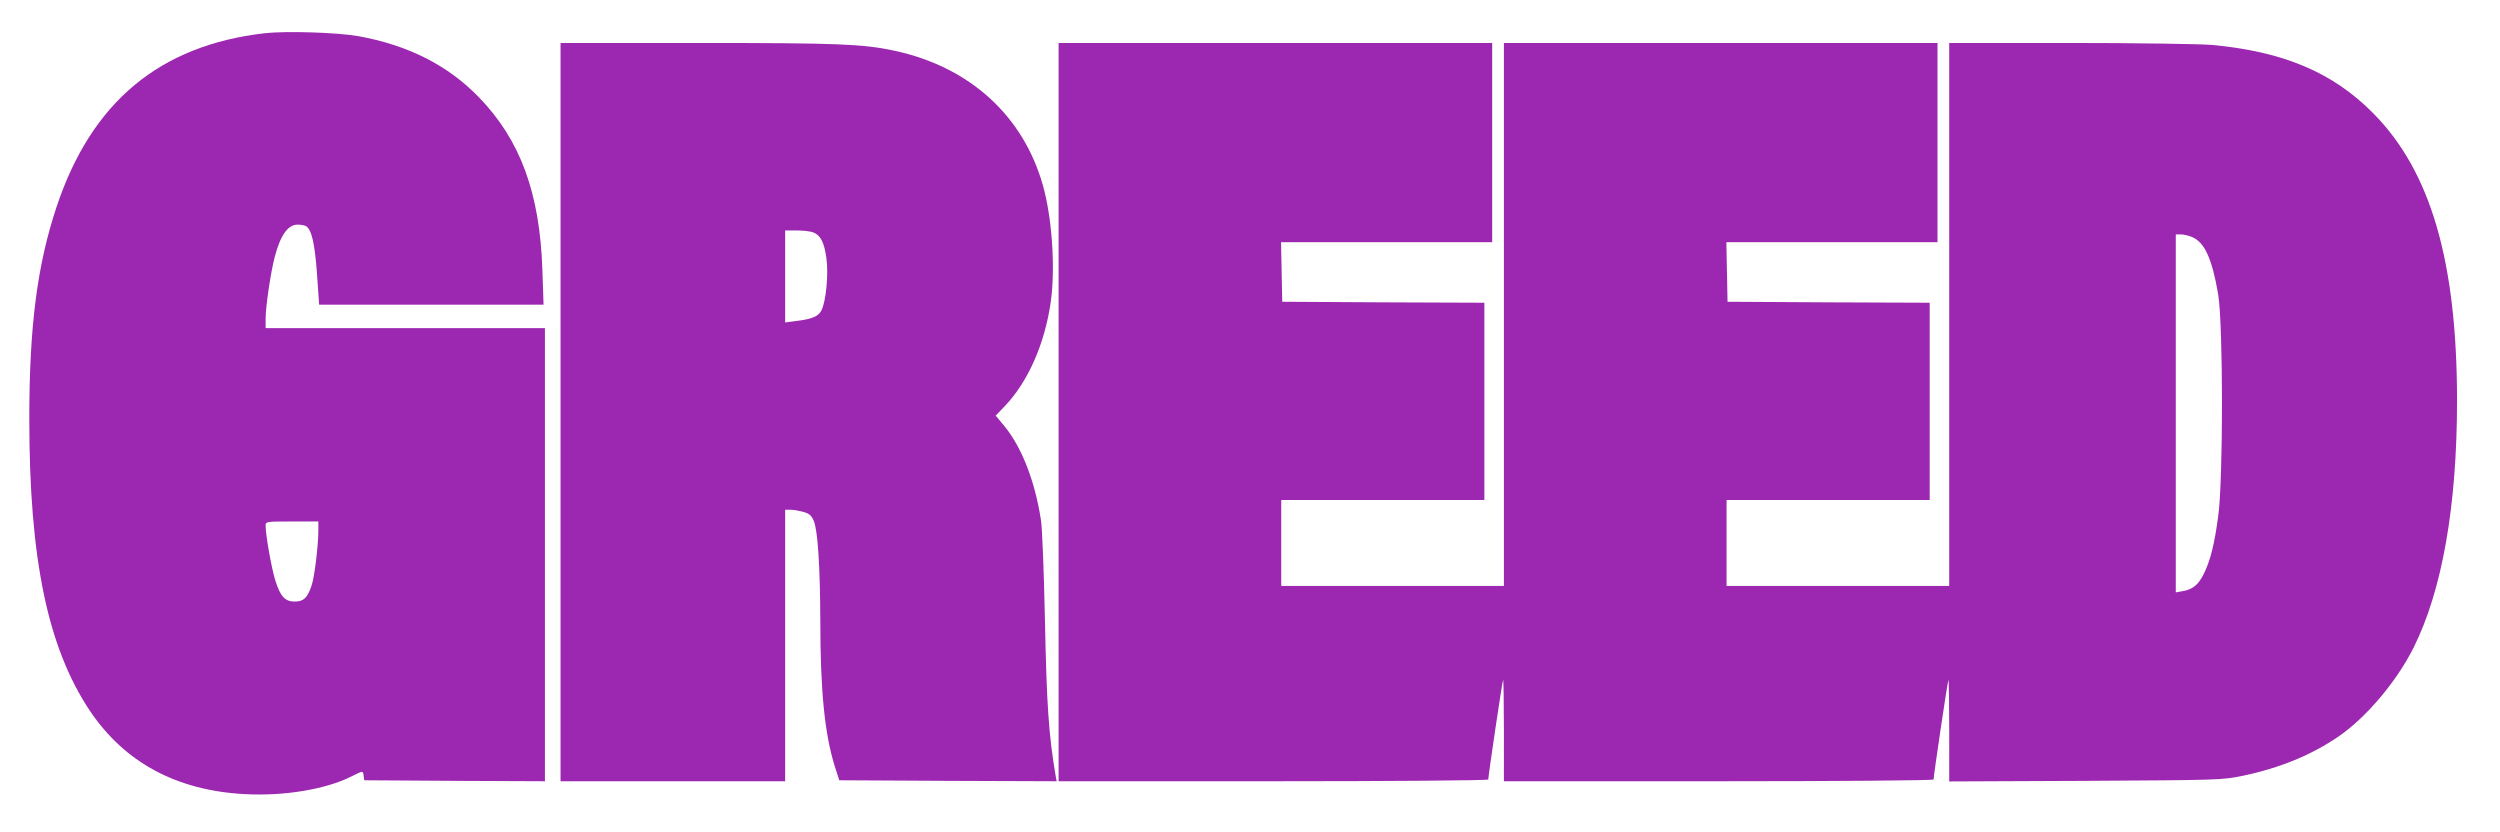 <?xml version="1.0" standalone="no"?>
<!DOCTYPE svg PUBLIC "-//W3C//DTD SVG 20010904//EN"
 "http://www.w3.org/TR/2001/REC-SVG-20010904/DTD/svg10.dtd">
<svg version="1.0" xmlns="http://www.w3.org/2000/svg"
 width="1280pt" height="426pt" viewBox="0 0 1280 426"
 preserveAspectRatio="xMidYMid meet">
<g transform="translate(0,426) scale(0.1,-0.1)"
fill="#9c27b0" stroke="none">
<path d="M1356 4090 c-539 -62 -887 -352 -1066 -888 -99 -297 -140 -611 -140
-1086 0 -719 94 -1171 310 -1495 178 -265 445 -409 795 -427 199 -11 415 25
545 91 60 30 58 30 62 2 l3 -22 463 -3 462 -2 0 1160 0 1160 -715 0 -715 0 0
48 c0 63 26 237 46 314 29 113 68 168 118 168 17 0 36 -4 43 -8 29 -18 45 -90
56 -244 l11 -158 574 0 575 0 -6 178 c-13 394 -113 666 -326 885 -158 163
-362 266 -617 312 -108 19 -369 27 -478 15z m274 -2544 c0 -80 -20 -245 -36
-288 -21 -60 -40 -78 -85 -78 -50 0 -74 26 -100 110 -19 62 -49 230 -49 278 0
22 2 22 135 22 l135 0 0 -44z"/>
<path d="M2870 2150 l0 -1890 575 0 575 0 0 695 0 695 28 0 c15 0 44 -5 65
-11 30 -8 42 -18 54 -47 20 -49 32 -233 33 -508 0 -358 22 -579 73 -744 l24
-75 556 -3 557 -2 -5 27 c-36 214 -46 361 -55 803 -5 239 -14 467 -20 505 -30
198 -97 371 -184 479 l-48 58 45 47 c120 125 206 319 237 536 24 171 7 427
-40 595 -101 358 -375 607 -759 690 -162 35 -289 40 -1008 40 l-703 0 0 -1890z
m1294 920 c37 -14 56 -51 67 -130 12 -83 -2 -223 -25 -269 -17 -32 -49 -45
-133 -55 l-53 -7 0 236 0 235 59 0 c33 0 71 -4 85 -10z"/>
<path d="M5420 2150 l0 -1890 1100 0 c605 0 1100 4 1100 9 0 21 72 506 76 510
2 2 4 -113 4 -257 l0 -262 1100 0 c605 0 1100 4 1100 9 0 21 72 506 76 510 2
2 4 -114 4 -258 l0 -262 698 3 c679 4 700 4 805 26 191 40 353 107 493 203
141 98 295 280 382 454 146 293 222 725 222 1263 0 714 -135 1176 -430 1473
-207 209 -459 315 -825 349 -60 5 -388 10 -727 10 l-618 0 0 -1390 0 -1390
-570 0 -570 0 0 220 0 220 520 0 520 0 0 505 0 505 -517 2 -518 3 -3 153 -3
152 541 0 540 0 0 510 0 510 -1110 0 -1110 0 0 -1390 0 -1390 -570 0 -570 0 0
220 0 220 520 0 520 0 0 505 0 505 -517 2 -518 3 -3 153 -3 152 541 0 540 0 0
510 0 510 -1110 0 -1110 0 0 -1890z m5804 896 c64 -27 102 -111 133 -293 26
-155 26 -956 0 -1138 -20 -147 -40 -224 -73 -292 -27 -56 -58 -82 -110 -90
l-34 -6 0 917 0 916 25 0 c14 0 41 -6 59 -14z"/>
</g>
</svg>
